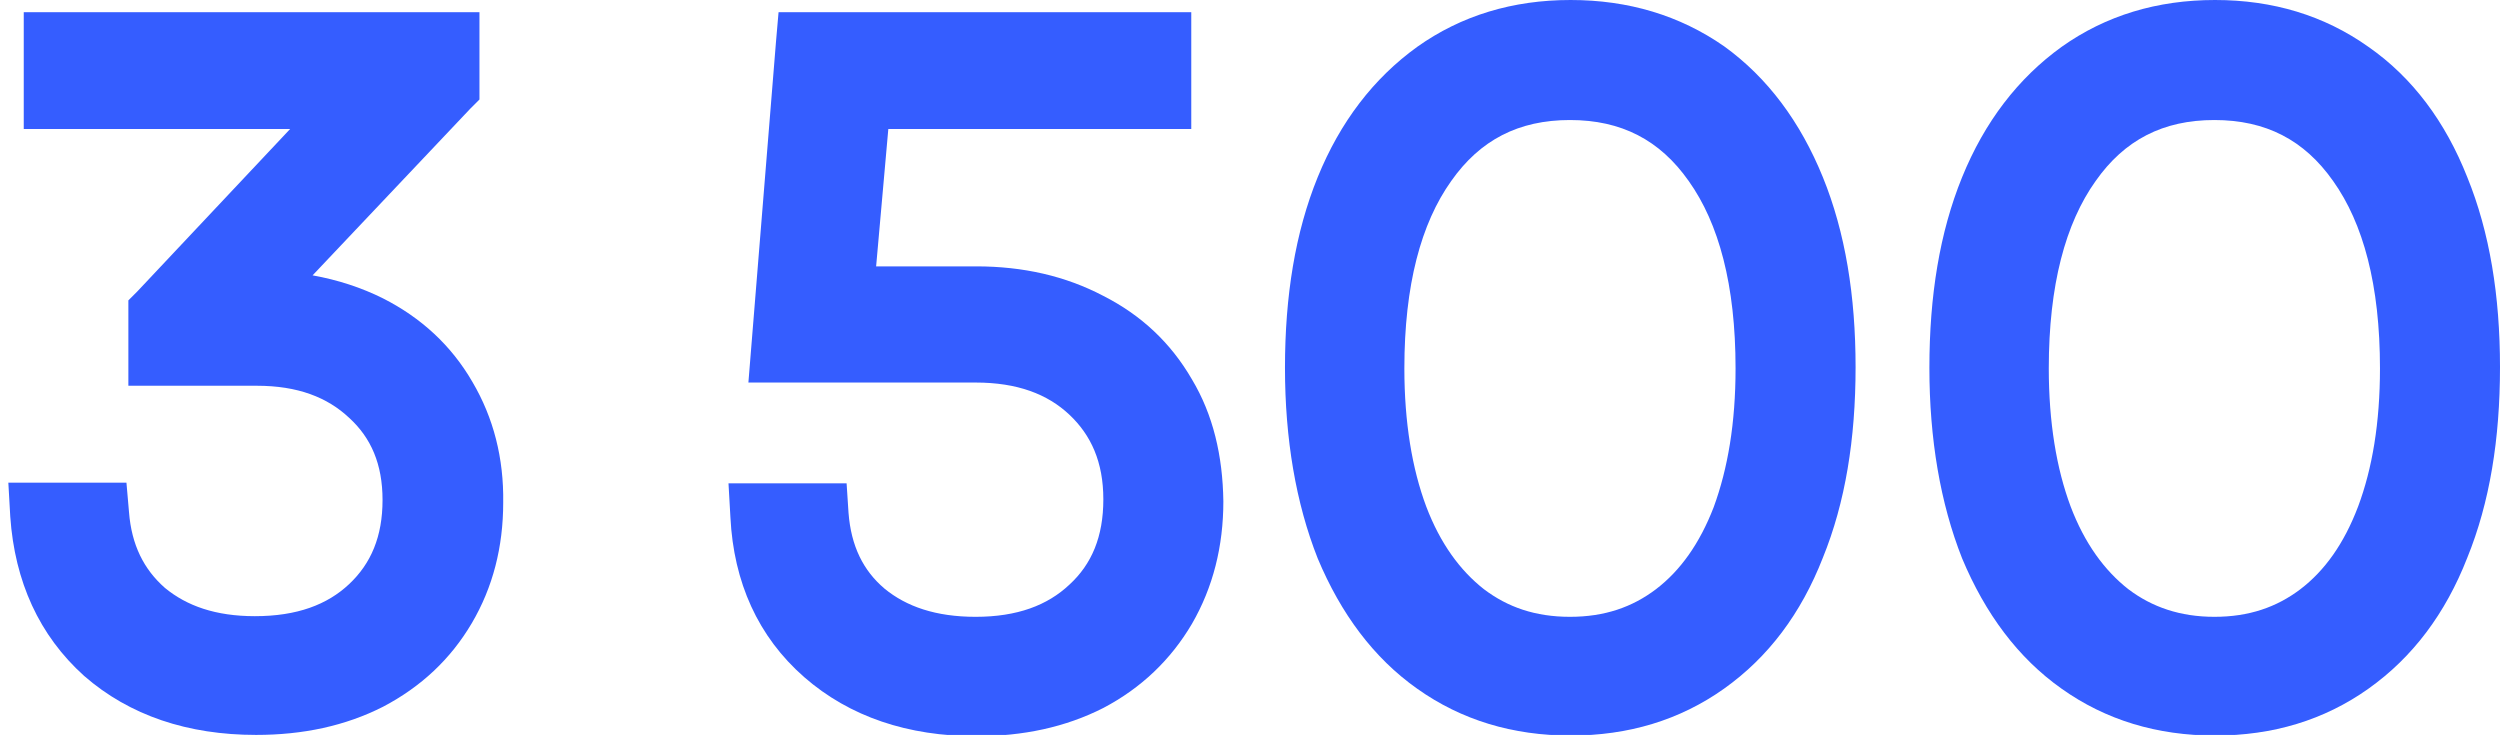 <?xml version="1.0" encoding="UTF-8"?> <!-- Generator: Adobe Illustrator 25.0.0, SVG Export Plug-In . SVG Version: 6.00 Build 0) --> <svg xmlns="http://www.w3.org/2000/svg" xmlns:xlink="http://www.w3.org/1999/xlink" id="Layer_1" x="0px" y="0px" viewBox="0 0 389.5 114.5" style="enable-background:new 0 0 389.5 114.5;" xml:space="preserve"> <style type="text/css"> .st0{fill:#355DFF;} </style> <g> <g> <path class="st0" d="M284,27.6c-3.5-8.6-8.6-15.5-15.4-20.4C261.7,2.4,253.7,0,244.7,0s-17,2.4-23.9,7.3 c-6.8,4.9-12,11.7-15.5,20.3l0,0l0,0l0,0c-3.5,8.6-5.1,18.5-5.1,29.7c0,11.1,1.7,21.1,5.1,29.7l0,0l0,0l0,0 c3.6,8.6,8.7,15.5,15.5,20.3c6.9,4.9,14.9,7.3,23.9,7.3s17-2.4,23.9-7.3c6.9-4.9,12-11.7,15.4-20.4c3.5-8.6,5.1-18.5,5.1-29.7 C289.1,46.1,287.5,36.2,284,27.6z M258,91.8c-3.7,2.8-8,4.3-13.4,4.3s-9.7-1.5-13.4-4.3c-3.7-2.9-6.8-7.1-9-12.9 c-2.2-5.9-3.4-13.1-3.4-21.5c0-13,2.6-22.6,7.3-29.2c4.5-6.4,10.5-9.5,18.5-9.5c8,0,14,3.1,18.5,9.5c4.7,6.6,7.3,16.2,7.3,29.2 c0,8.5-1.2,15.6-3.4,21.6C264.8,84.7,261.8,88.9,258,91.8z"></path> <path class="st0" d="M384.4,27.6C381,19,375.9,12.1,369,7.3C362.1,2.4,354.1,0,345.1,0s-17,2.4-23.9,7.3 c-6.8,4.9-12,11.7-15.5,20.3l0,0l0,0l0,0c-3.5,8.6-5.1,18.5-5.1,29.7c0,11.1,1.7,21.1,5.1,29.7l0,0l0,0l0,0 c3.6,8.6,8.7,15.5,15.5,20.3c6.9,4.9,14.9,7.3,23.9,7.3s17-2.4,23.9-7.3c6.9-4.9,12-11.7,15.4-20.4c3.5-8.6,5.1-18.5,5.1-29.7 C389.5,46.1,387.9,36.2,384.4,27.6z M358.4,91.8c-3.7,2.8-8,4.3-13.4,4.3c-5.3,0-9.7-1.5-13.4-4.3c-3.7-2.9-6.8-7.1-9-12.9 c-2.2-5.9-3.4-13.1-3.4-21.5c0-13,2.6-22.6,7.3-29.2c4.5-6.4,10.5-9.5,18.5-9.5c8,0,14,3.1,18.5,9.5c4.7,6.6,7.3,16.2,7.3,29.2 c0,8.5-1.2,15.6-3.4,21.5C365.2,84.7,362.2,88.9,358.4,91.8z"></path> <path class="st0" d="M73.6,59.5C73.6,59.5,73.6,59.5,73.6,59.5C73.6,59.5,73.6,59.5,73.6,59.5L73.6,59.5c-3.3-5.7-8-10-13.9-13 c-3.4-1.7-7.1-2.9-11-3.6l24.6-26l1.4-1.4v-2V6.9v-5h-5H8.7h-5v5v8.2v5h5h36.5L21.4,45.4l-1.4,1.4v2v6.3v5h5h15 c6.4,0,11,1.8,14.4,5l0,0l0,0c3.4,3.1,5.2,7.2,5.2,12.8c0,5.7-1.8,9.9-5.2,13.1c-3.4,3.2-8.1,5-14.7,5c-6.1,0-10.6-1.6-14-4.4 c-3.3-2.9-5.2-6.7-5.6-11.8l-0.4-4.6h-4.6H6.7H1.3l0.3,5.3C2.3,90.6,6.1,99,13.1,105.3l0,0l0,0c7.1,6.2,16.2,9.2,26.8,9.2 c7.3,0,13.9-1.4,19.8-4.4l0,0l0,0c5.9-3.1,10.5-7.4,13.8-13c3.3-5.6,4.9-11.9,4.9-18.8C78.5,71.4,76.9,65.1,73.6,59.5L73.6,59.5z"></path> </g> <path class="st0" d="M185.7,59.1L185.7,59.1C185.7,59.1,185.7,59.1,185.7,59.1C185.7,59.1,185.7,59.1,185.7,59.1L185.7,59.1 c-3.3-5.7-7.9-10-13.8-13l0,0c0,0,0,0,0,0c0,0,0,0,0,0l0,0c-5.9-3.1-12.5-4.6-19.8-4.6h-15.6l1.9-21.4h42.2h5v-5V6.9v-5h-5h-54.7 h-4.6l-0.4,4.6l-4.3,53.1h5.4H152c6.5,0,11.2,1.8,14.6,5l0,0l0,0c3.4,3.2,5.3,7.4,5.3,13.2c0,5.8-1.8,10.1-5.3,13.3l0,0 c-3.4,3.2-8.1,5-14.6,5c-6.2,0-10.8-1.6-14.2-4.4c-3.3-2.8-5.2-6.6-5.6-11.8l-0.3-4.6h-4.6h-8.5h-5.3l0.3,5.3 c0.5,10.1,4.3,18.6,11.5,24.9l0,0l0,0c7.1,6.2,16.2,9.2,26.8,9.2c7.3,0,13.9-1.4,19.8-4.4l0,0l0,0c5.9-3.1,10.5-7.5,13.8-13.1 c3.3-5.7,4.9-12.1,4.9-19.1C190.5,71,189,64.6,185.7,59.1z"></path> </g> </svg> 